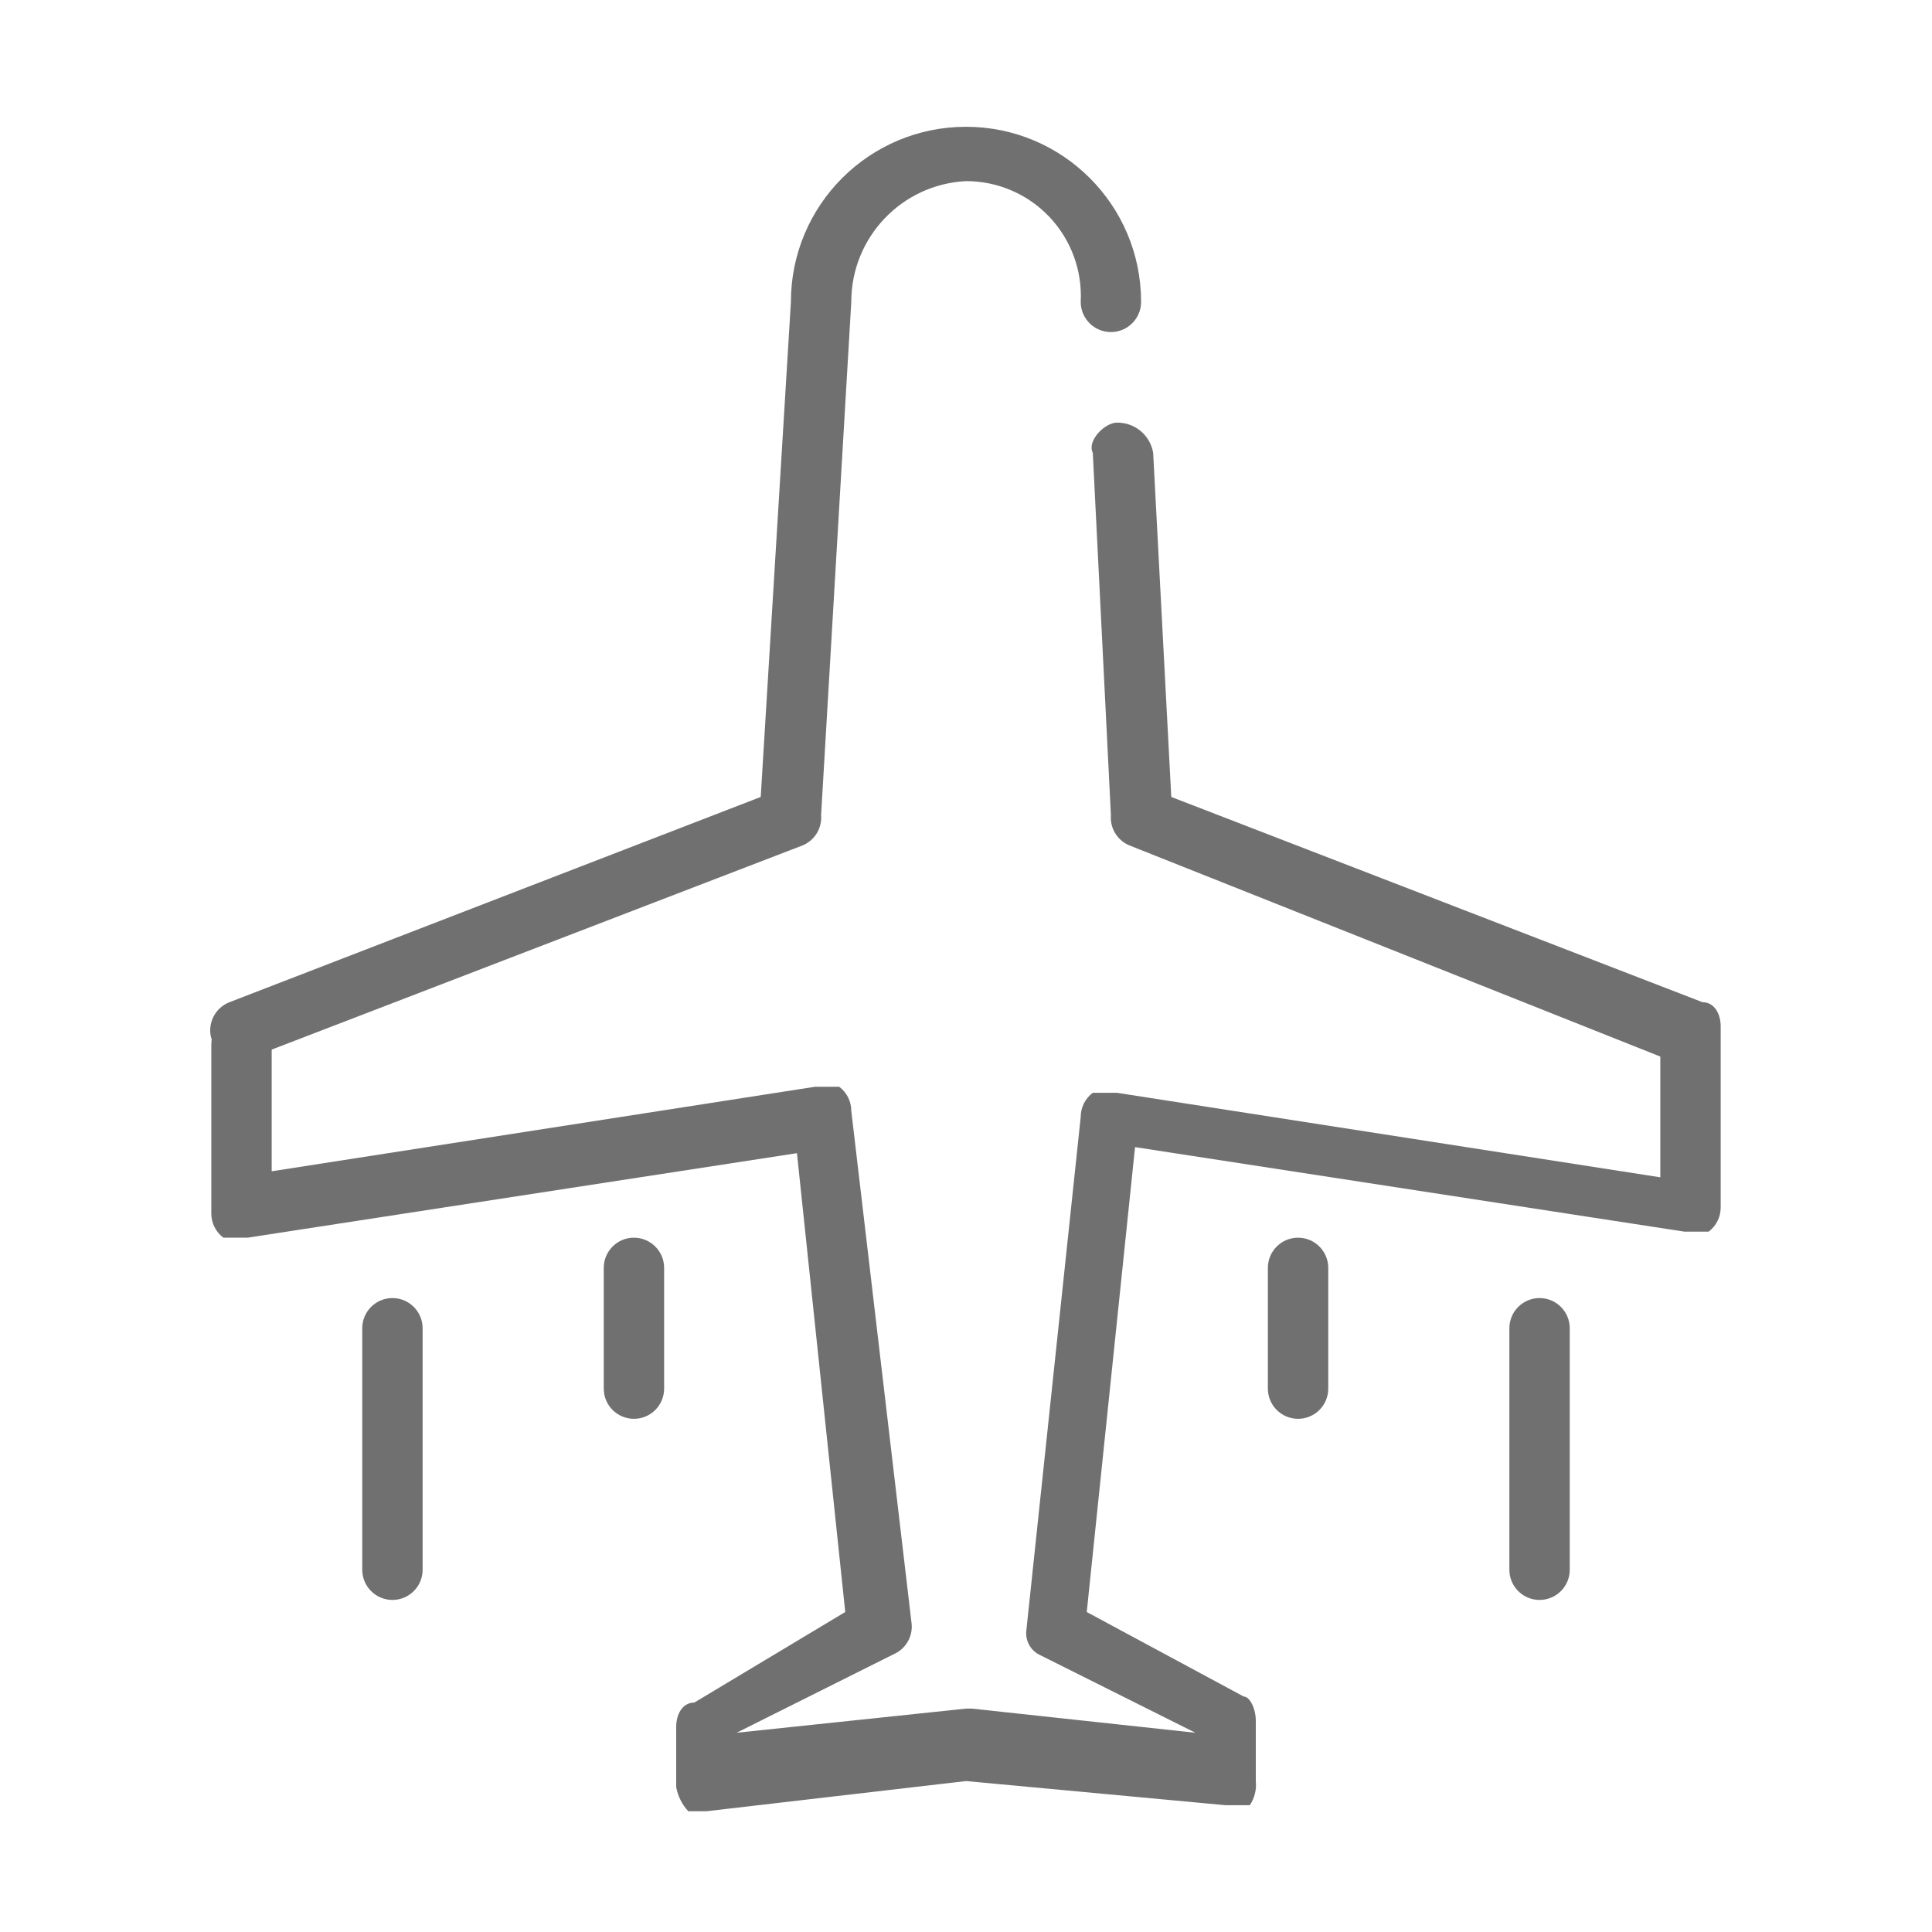 <?xml version="1.0" encoding="UTF-8"?>
<svg width="32px" height="32px" viewBox="0 0 32 32" version="1.1" xmlns="http://www.w3.org/2000/svg" xmlns:xlink="http://www.w3.org/1999/xlink">
    <title>Knowledgehub/icon/32x32/AerospaceAutomotive</title>
    <g id="Knowledgehub/icon/32x32/AerospaceAutomotive" stroke="none" stroke-width="1" fill="none" fill-rule="evenodd">
        <rect id="Rectangle" x="0" y="0" width="32" height="32"></rect>
        <path d="M11.7,30 L11.4,30 C11.297,29.888 11.227,29.75 11.2,29.6 L11.2,28.6 C11.2,28.4 11.3,28.2 11.5,28.2 L14,26.7 L13.2,19.1 L4.1,20.5 L3.7,20.5 C3.574,20.406 3.5,20.257 3.5,20.1 L3.5,17.3 C3.5,17.024 3.724,16.8 4,16.8 L4,16.8 C4.276,16.8 4.5,17.024 4.5,17.3 L4.5,19.4 L13.5,18 L13.9,18 C14.026,18.094 14.1,18.243 14.1,18.4 L15.1,26.9 C15.118,27.114 14.997,27.315 14.8,27.4 L12.2,28.7 L12.2,28.7 L16,28.3 L16.1,28.3 L19.8,28.7 L19.8,28.7 L17.2,27.4 C17.058,27.32 16.979,27.162 17,27 L17.9,18.5 C17.9,18.343 17.974,18.194 18.1,18.1 L18.5,18.1 L27.5,19.5 L27.5,17.5 L18.7,14 C18.503,13.915 18.382,13.714 18.4,13.5 L18.1,7.5 C18,7.3 18.3,7 18.5,7 C18.796,6.996 19.051,7.208 19.1,7.5 L19.4,13.2 L28.2,16.6 C28.4,16.6 28.5,16.8 28.5,17 L28.5,20 C28.5,20.157 28.426,20.306 28.3,20.4 L27.9,20.4 L18.8,19 L18,26.7 L20.6,28.1 C20.7,28.1 20.8,28.3 20.8,28.5 L20.8,29.5 C20.815,29.641 20.78,29.783 20.7,29.9 L20.3,29.9 L16,29.5 L11.7,30 Z" id="Path" fill="#707070" fill-rule="nonzero"></path>
        <path d="M4,17.5 C3.786,17.518 3.585,17.397 3.5,17.2 C3.431,16.953 3.561,16.693 3.8,16.6 L12.6,13.2 L13.1,5 C13.1,3.398 14.398,2.1 16,2.1 C17.602,2.1 18.9,3.398 18.9,5 C18.9,5.276 18.676,5.5 18.4,5.5 C18.124,5.5 17.9,5.276 17.9,5 C17.927,4.479 17.739,3.97 17.38,3.591 C17.021,3.213 16.522,2.999 16,3 C14.935,3.053 14.099,3.933 14.1,5 L13.6,13.5 C13.618,13.714 13.497,13.915 13.3,14 L4.2,17.5 L4,17.5 Z" id="Path" fill="#707070" fill-rule="nonzero"></path>
        <path d="M10.5,23.5 C10.224,23.5 10,23.276 10,23 L10,21 C10,20.724 10.224,20.5 10.5,20.5 C10.776,20.5 11,20.724 11,21 L11,23 C11,23.276 10.776,23.5 10.5,23.5 Z" id="Path" fill="#707070" fill-rule="nonzero"></path>
        <path d="M6.5,26.5 C6.224,26.5 6,26.276 6,26 L6,22 C6,21.724 6.224,21.5 6.5,21.5 C6.776,21.5 7,21.724 7,22 L7,26 C7,26.276 6.776,26.5 6.5,26.5 Z" id="Path" fill="#707070" fill-rule="nonzero"></path>
        <path d="M21.5,23.5 C21.224,23.5 21,23.276 21,23 L21,21 C21,20.724 21.224,20.5 21.5,20.5 C21.776,20.5 22,20.724 22,21 L22,23 C22,23.276 21.776,23.5 21.5,23.5 Z" id="Path" fill="#707070" fill-rule="nonzero"></path>
        <path d="M25.5,26.5 C25.224,26.5 25,26.276 25,26 L25,22 C25,21.724 25.224,21.5 25.5,21.5 C25.776,21.5 26,21.724 26,22 L26,26 C26,26.276 25.776,26.5 25.5,26.5 Z" id="Path" fill="#707070" fill-rule="nonzero"></path>
    </g>
</svg>